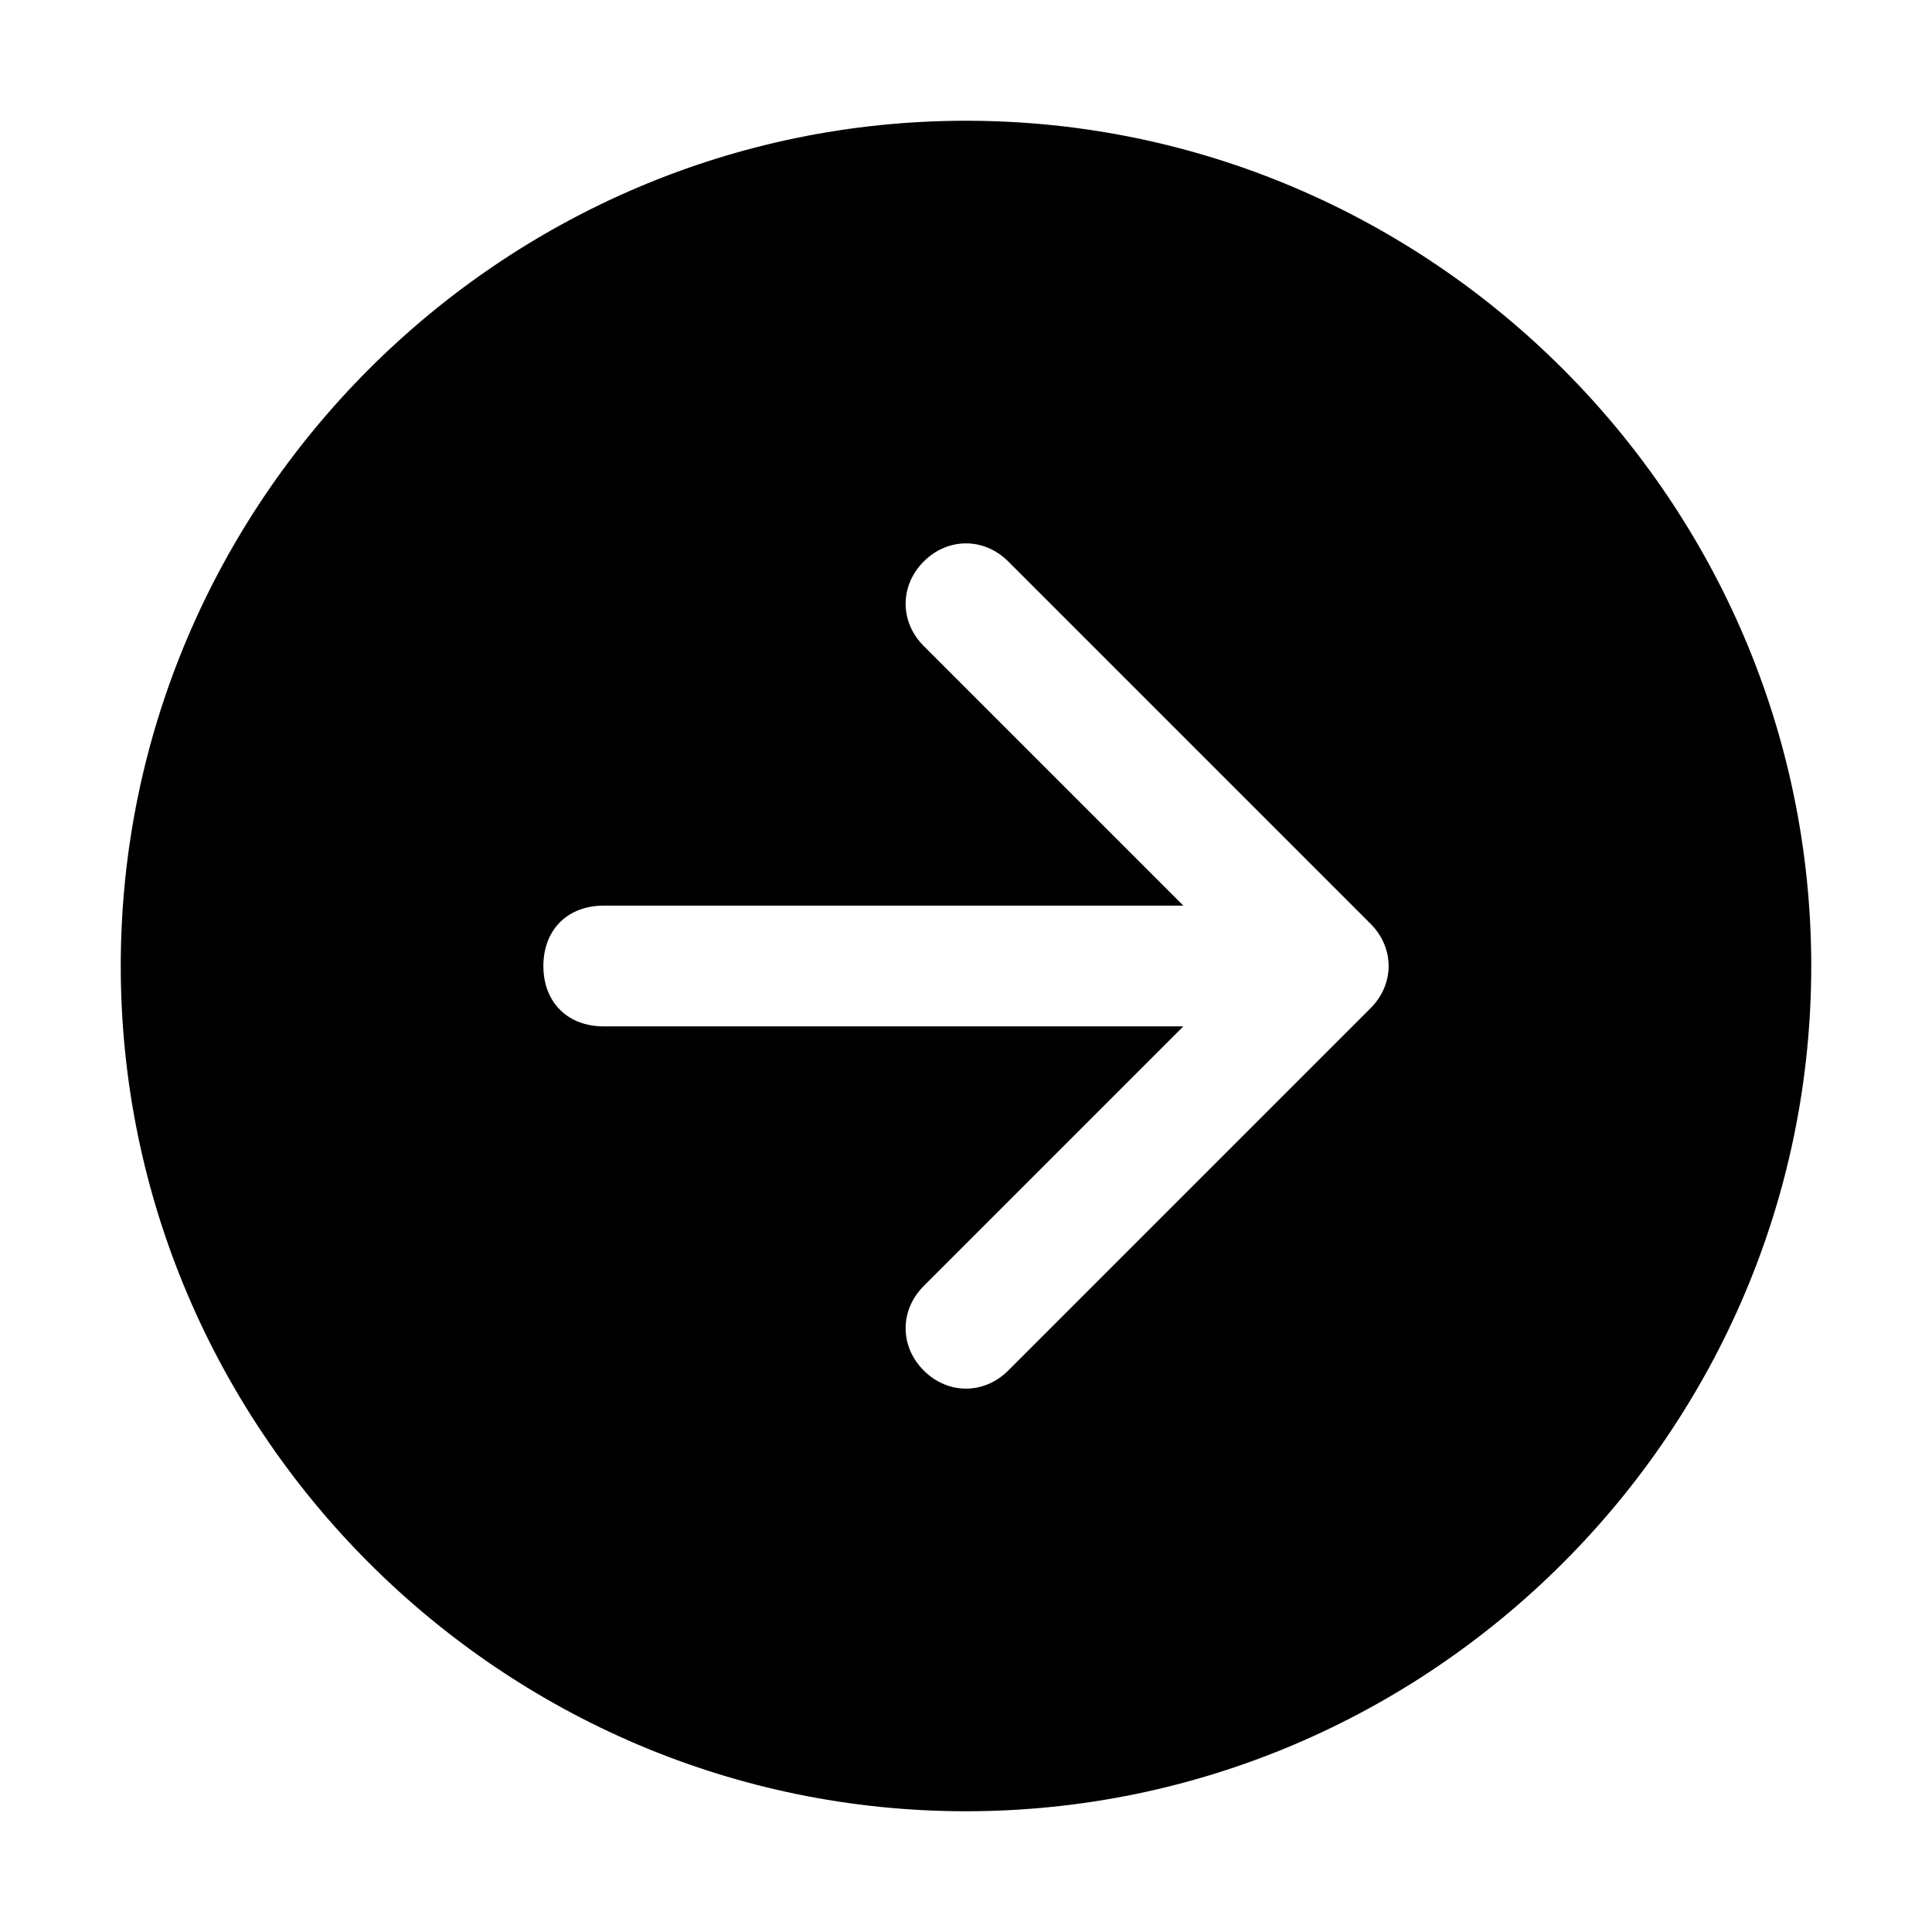<!-- Generated by weiling.cn -->
<svg version="1.1" xmlns="http://www.w3.org/2000/svg" width="32" height="32" viewBox="0 0 32 32">
<path fill="currentColor" d="M16 2c-7.7 0-14 6.3-14 14s6.3 14 14 14 14-6.3 14-14-6.3-14-14-14zM22.7 16.7l-6 6c-0.4 0.4-1 0.4-1.4 0s-0.4-1 0-1.4l4.3-4.3h-9.6c-0.6 0-1-0.4-1-1s0.4-1 1-1h9.6l-4.3-4.3c-0.4-0.4-0.4-1 0-1.4s1-0.4 1.4 0l6 6c0.4 0.4 0.4 1 0 1.4z"></path>
</svg>
